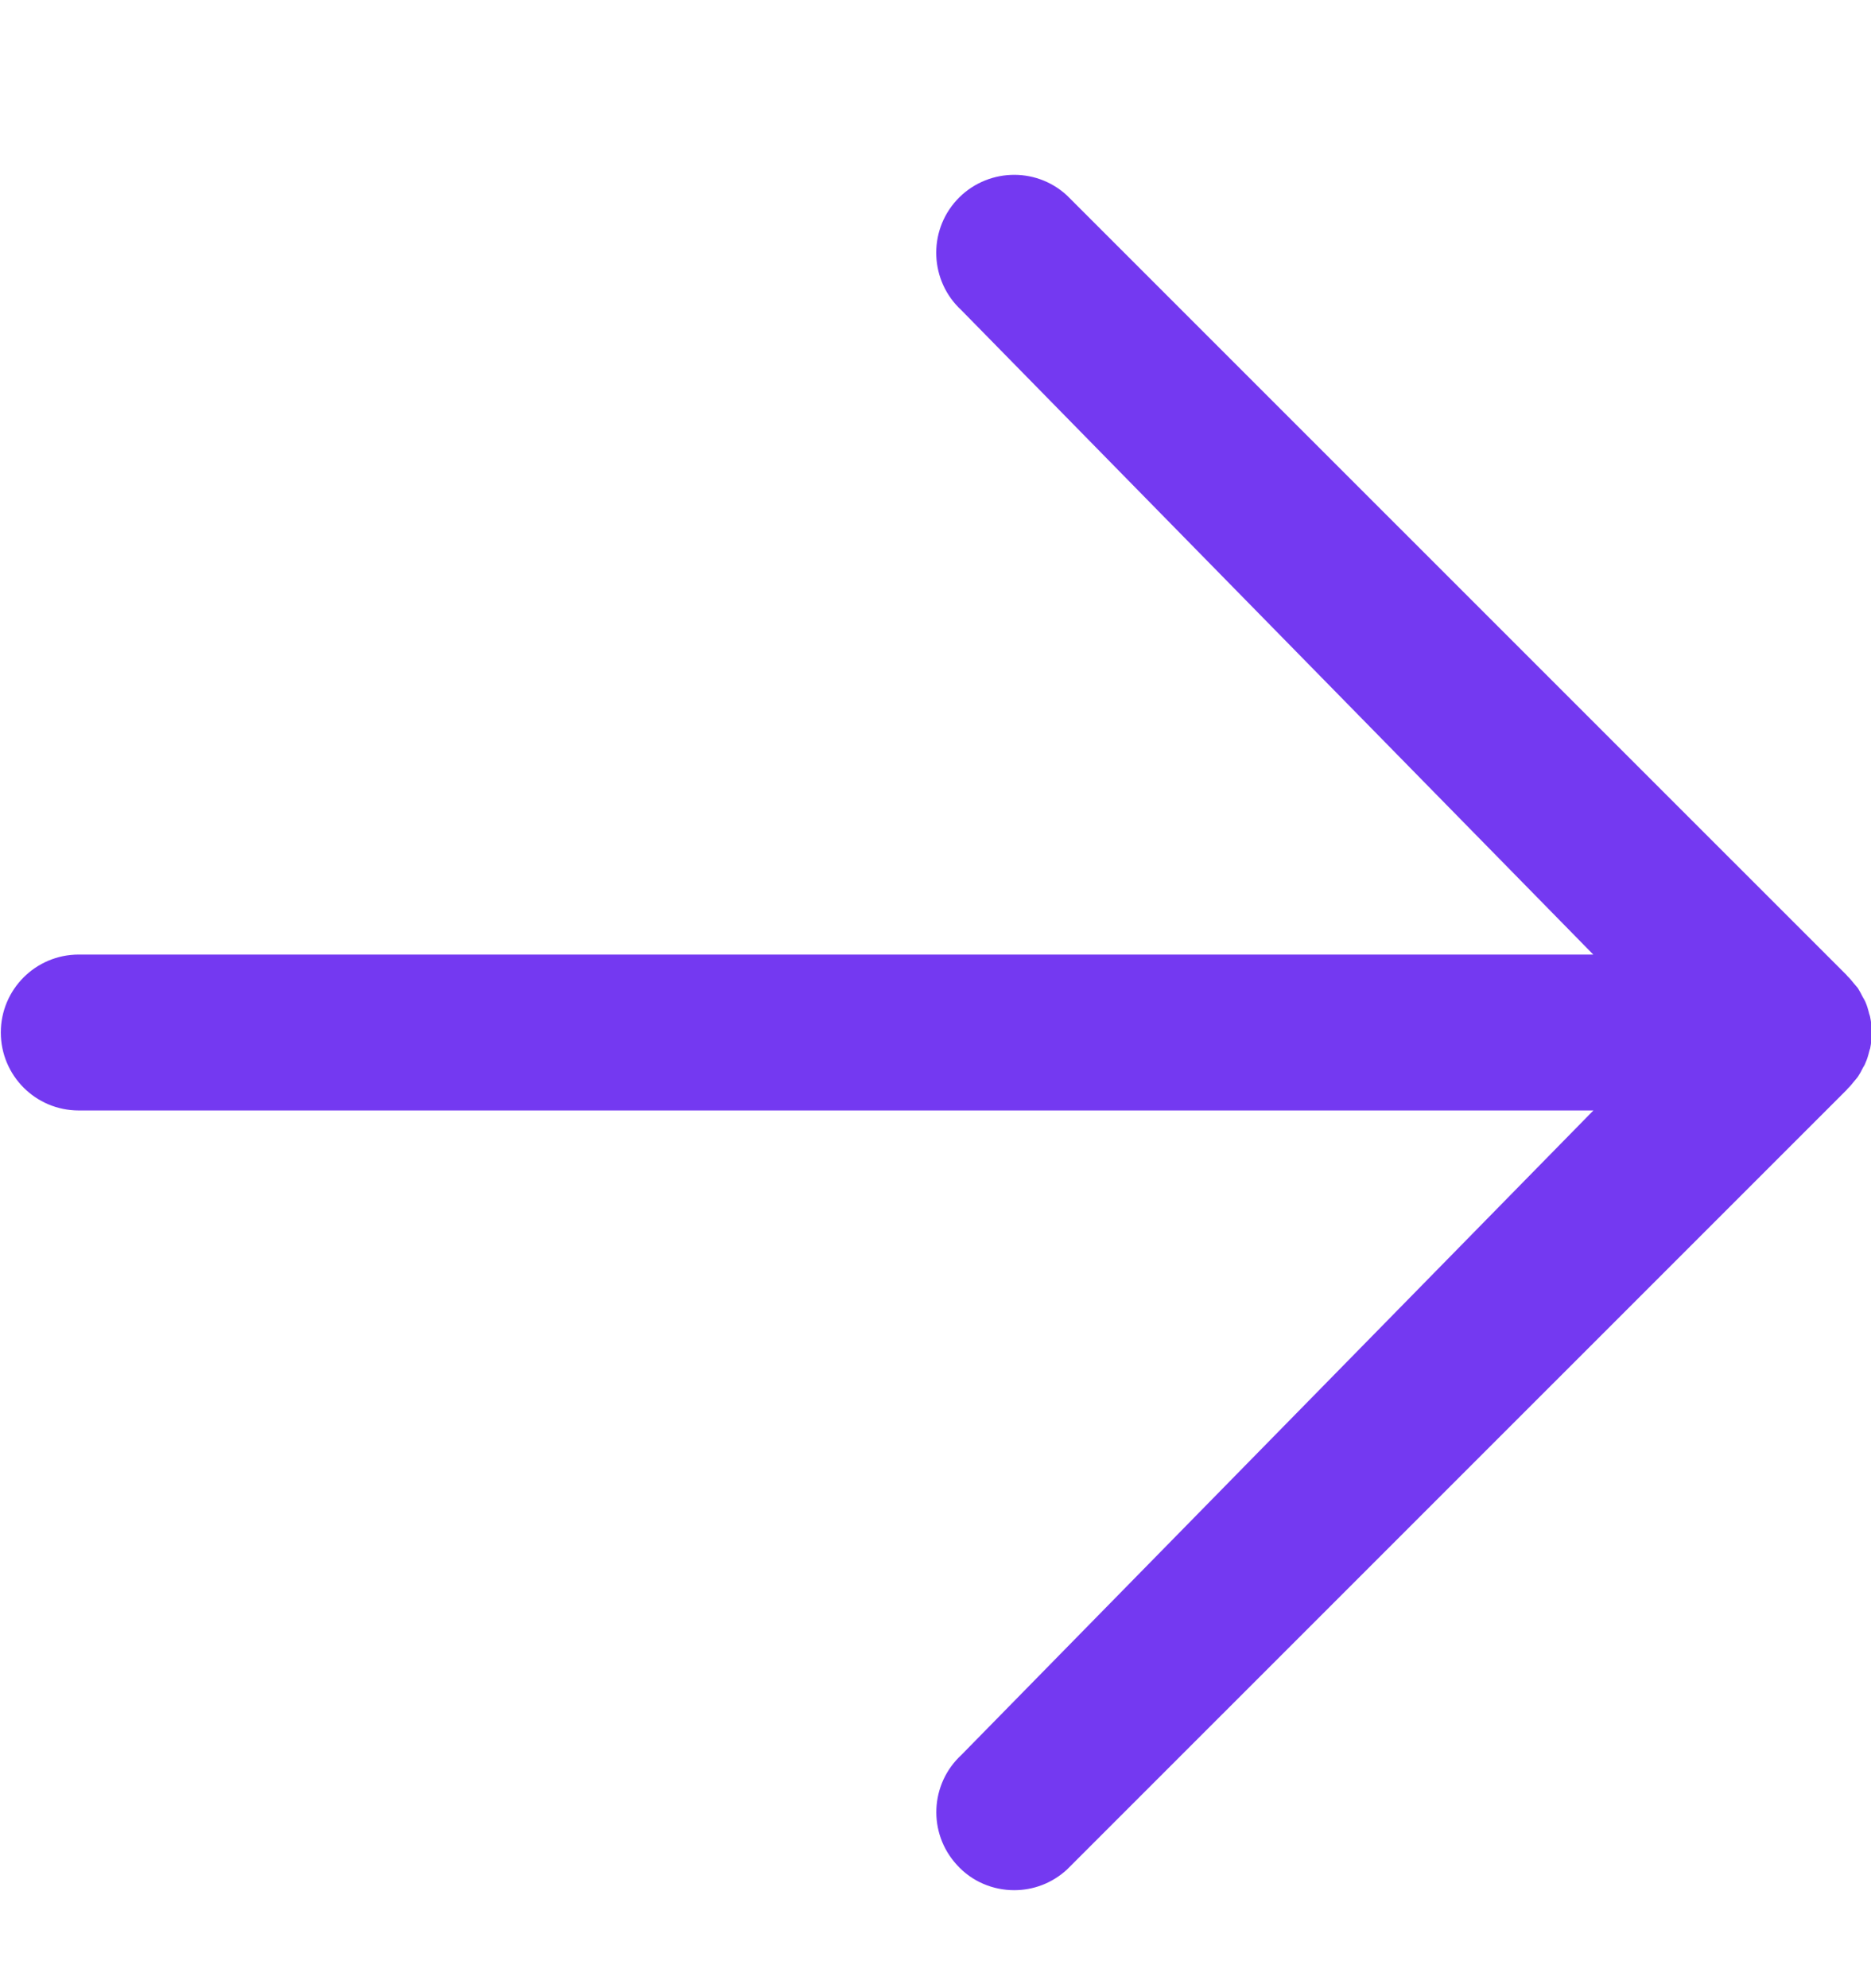 <svg width="16" height="17" viewBox="0 0 16 17" fill="none" xmlns="http://www.w3.org/2000/svg">
    <g clip-path="url(#clip0_608_2510)">
        <path d="M15.992 8.692C15.991 8.684 15.987 8.678 15.985 8.67C15.976 8.633 15.966 8.598 15.951 8.564C15.945 8.551 15.938 8.54 15.931 8.528C15.918 8.501 15.903 8.474 15.887 8.448C15.876 8.434 15.864 8.422 15.853 8.408C15.836 8.387 15.819 8.366 15.8 8.348C15.796 8.344 15.793 8.34 15.79 8.336L9.123 1.67C8.852 1.421 8.43 1.44 8.181 1.711C7.933 1.982 7.951 2.404 8.222 2.653L13.625 8.162H0.673C0.305 8.162 0.007 8.46 0.007 8.828C0.007 9.197 0.305 9.495 0.673 9.495H13.626L8.223 15.004C7.952 15.253 7.933 15.674 8.183 15.946C8.313 16.09 8.493 16.162 8.673 16.162C8.835 16.162 8.995 16.104 9.124 15.986L15.791 9.32C15.794 9.316 15.797 9.312 15.801 9.308C15.82 9.29 15.837 9.269 15.854 9.248C15.865 9.234 15.877 9.222 15.887 9.208C15.904 9.182 15.919 9.156 15.932 9.128C15.939 9.116 15.947 9.105 15.951 9.092C15.967 9.058 15.977 9.022 15.986 8.986C15.987 8.978 15.991 8.972 15.993 8.964C16.001 8.921 16.007 8.875 16.007 8.828C16.007 8.782 16.001 8.736 15.992 8.692Z"
              fill="#7439F1"/>
    </g>
    <defs>
        <clipPath id="clip0_608_2510">
            <rect width="16" height="16" fill="white" transform="translate(0 0.828)"/>
        </clipPath>
    </defs>
</svg>